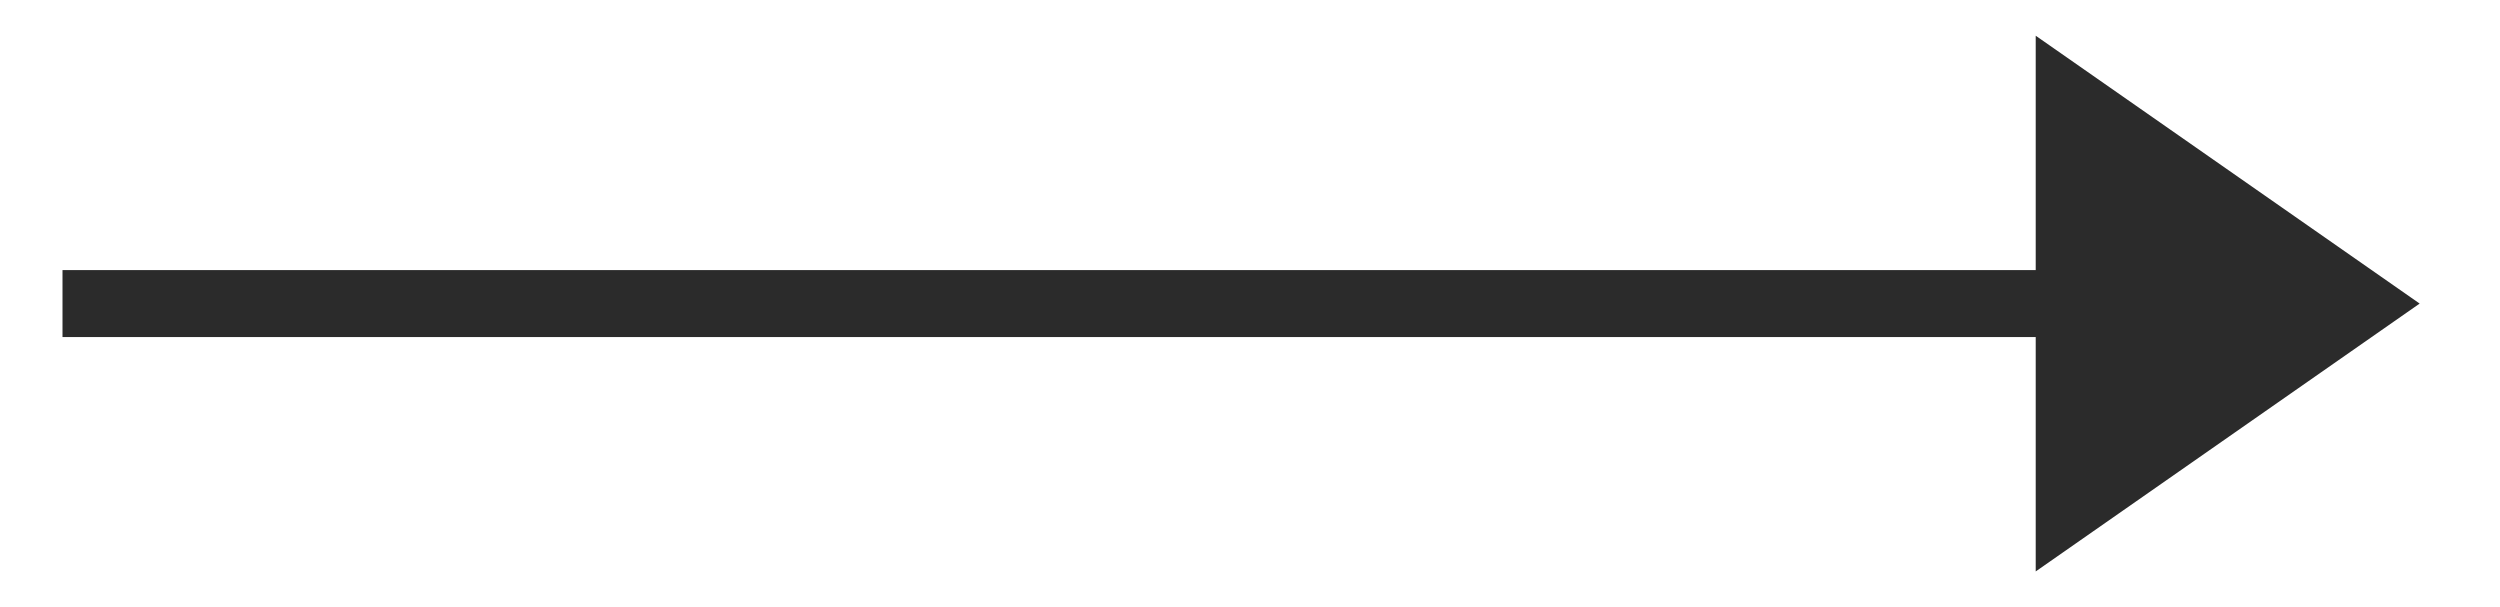 <?xml version="1.0" encoding="utf-8"?>
<!-- Generator: Adobe Illustrator 27.1.1, SVG Export Plug-In . SVG Version: 6.00 Build 0)  -->
<svg version="1.1" id="Layer_1" xmlns="http://www.w3.org/2000/svg" xmlns:xlink="http://www.w3.org/1999/xlink" x="0px" y="0px"
	 viewBox="0 0 28 6.8" style="enable-background:new 0 0 28 6.8;" xml:space="preserve">
<style type="text/css">
	.st0{fill:none;stroke:#2B2B2B;stroke-width:0.75;stroke-miterlimit:10;}
	.st1{fill:#2B2B2B;}
</style>
<path class="st0" d="M0.7,3.4l24.7,0L0.7,3.4z"/>
<polygon class="st1" points="22.8,0.4 27.1,3.4 22.8,6.4 "/>
</svg>

